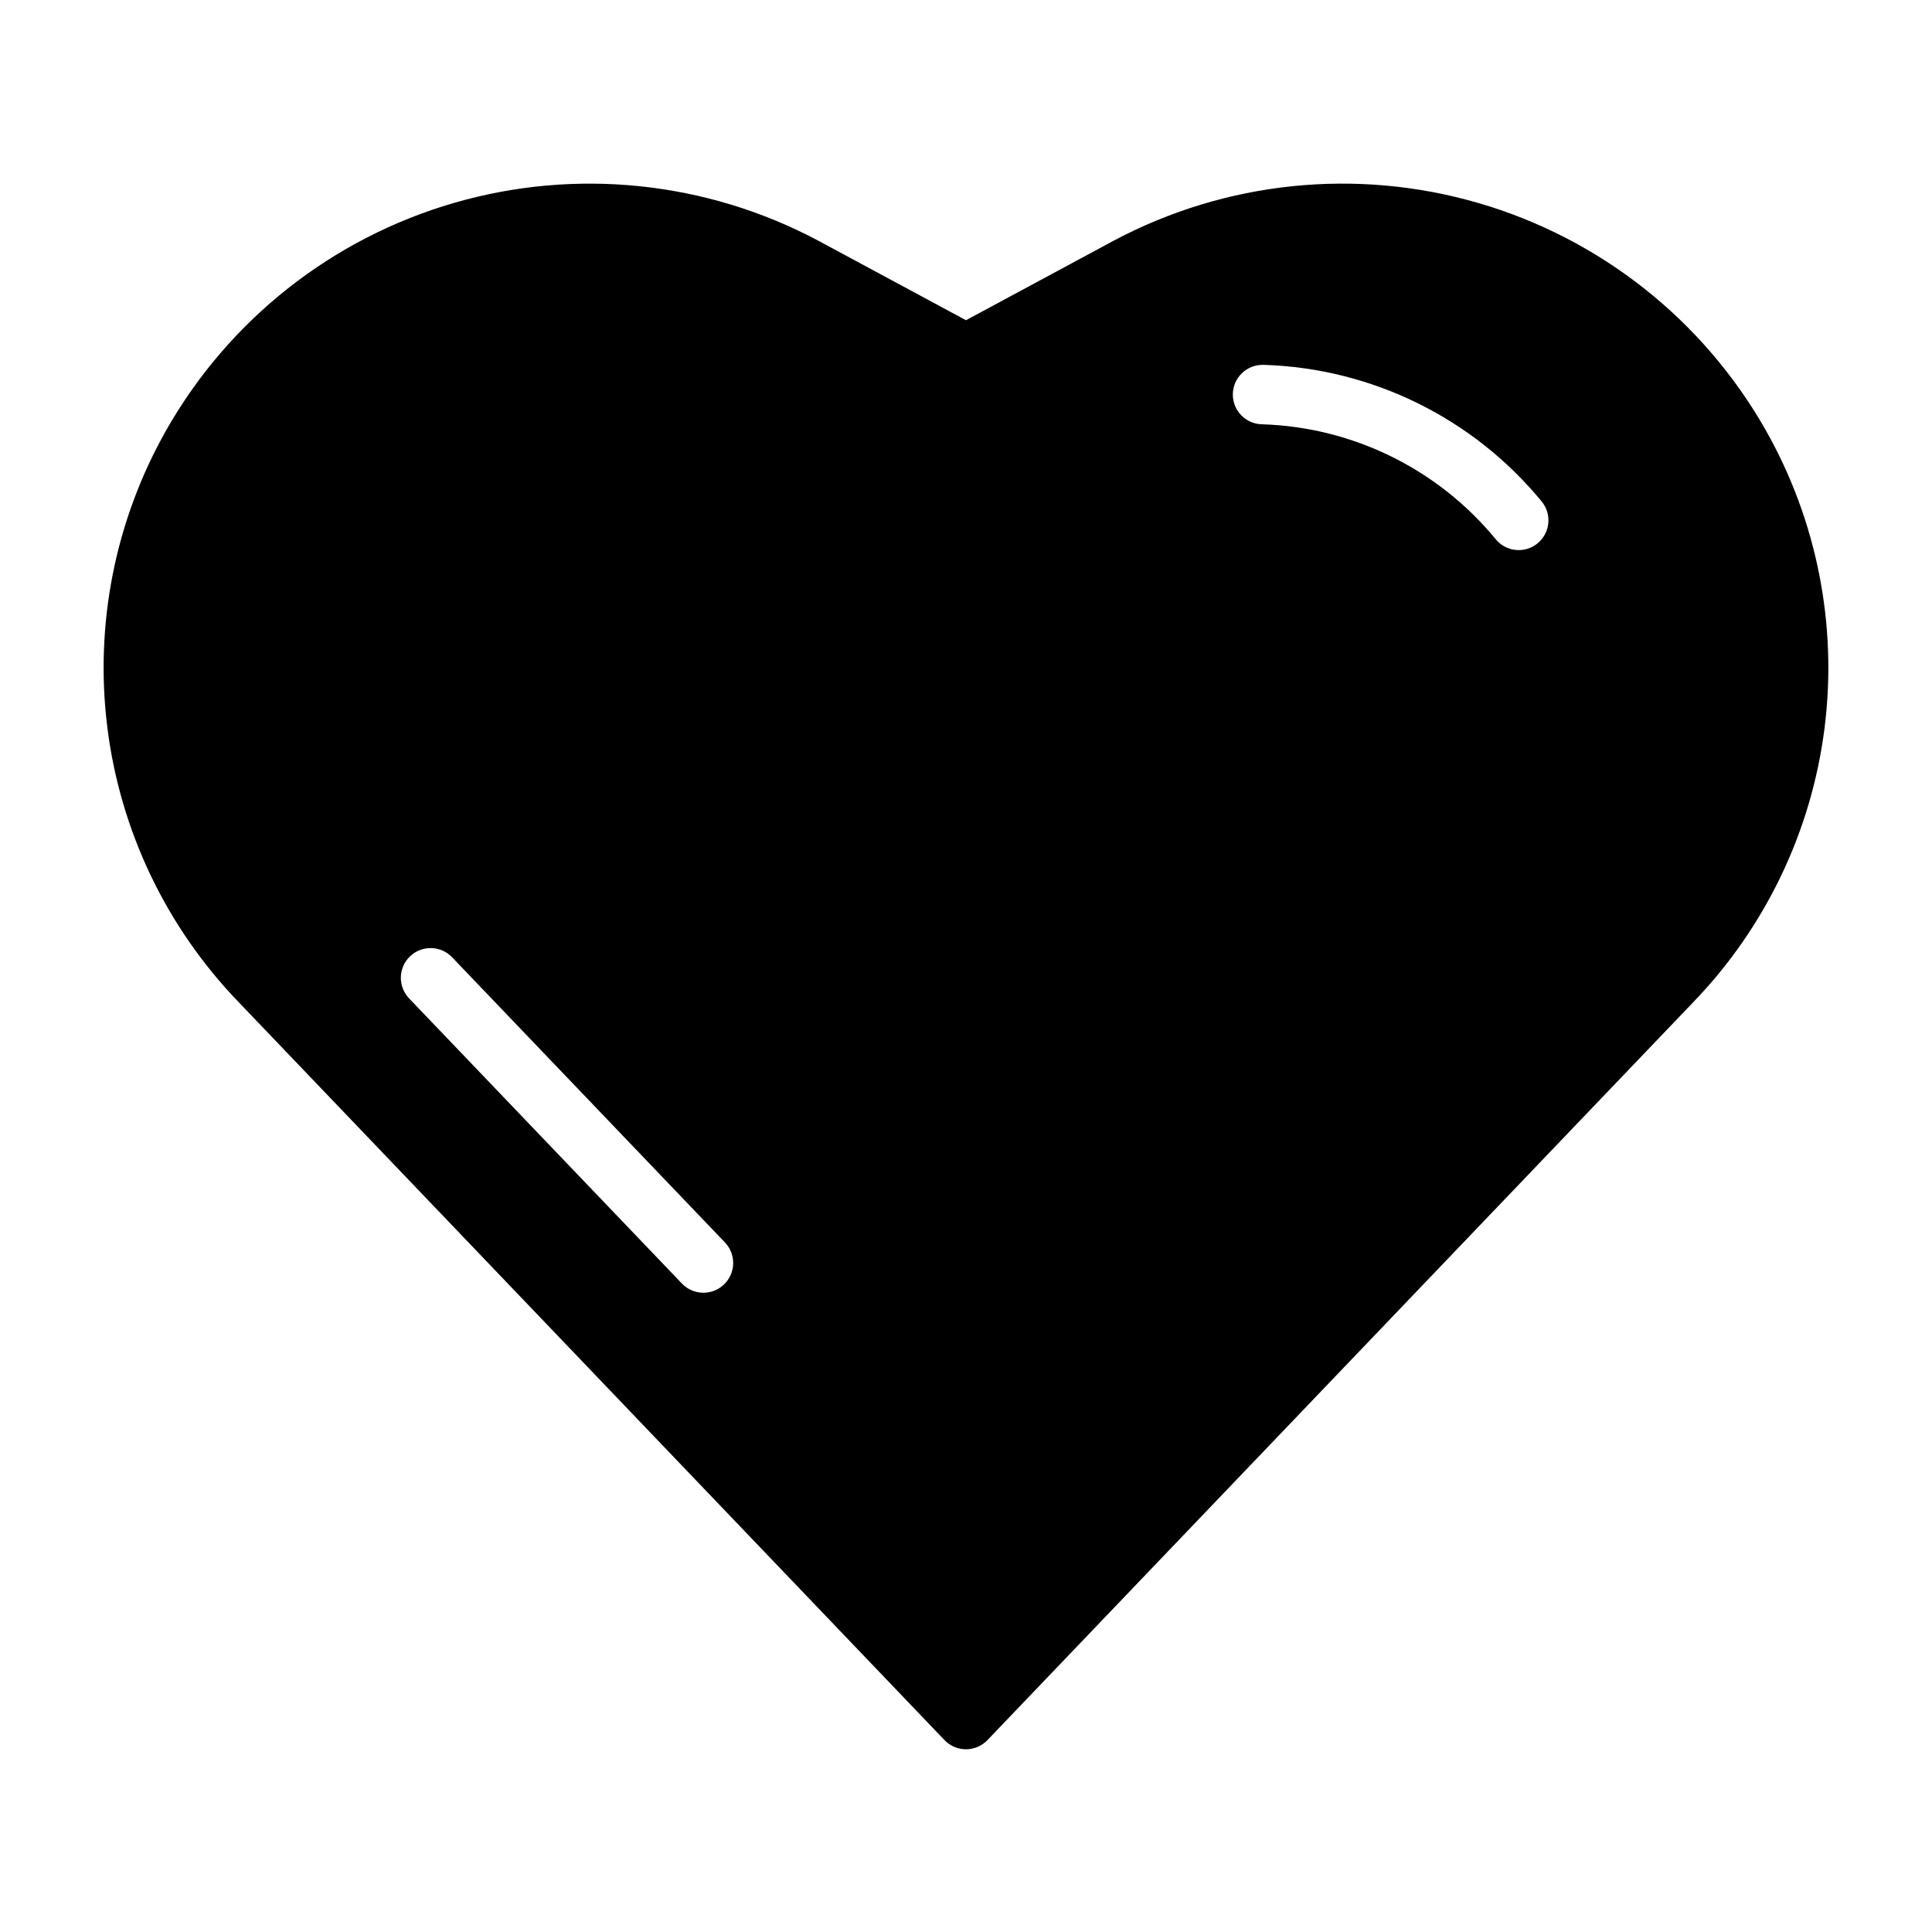 <?xml version="1.0" encoding="UTF-8"?>
<!-- Uploaded to: SVG Repo, www.svgrepo.com, Generator: SVG Repo Mixer Tools -->
<svg fill="#000000" width="800px" height="800px" version="1.1" viewBox="144 144 512 512" xmlns="http://www.w3.org/2000/svg">
 <path d="m611.88 257.89c-16.609-29.199-43.945-50.766-76.207-60.121-32.258-9.355-66.895-5.762-96.547 10.023l-39.129 21.07-39.133-21.07c-29.648-15.781-64.285-19.375-96.543-10.02-32.258 9.355-59.594 30.922-76.203 60.117-13.609 23.957-19.102 51.676-15.656 79.016 3.441 27.34 15.641 52.828 34.77 72.66l187.07 195.58c1.484 1.555 3.539 2.434 5.691 2.434 2.148 0 4.203-0.879 5.691-2.434l187.07-195.58c19.129-19.832 31.328-45.32 34.773-72.66 3.445-27.34-2.047-55.059-15.652-79.016zm-276.03 226.52c-1.508 1.441-3.527 2.227-5.617 2.18-2.086-0.047-4.07-0.922-5.512-2.43l-72.305-75.57v-0.004c-1.445-1.508-2.234-3.531-2.188-5.621 0.047-2.094 0.922-4.078 2.43-5.523 3.148-3.012 8.137-2.902 11.148 0.242l72.305 75.57c1.449 1.512 2.234 3.539 2.188 5.633-0.047 2.094-0.93 4.082-2.449 5.523zm215.61-196.41h0.004c-3.363 2.754-8.32 2.266-11.078-1.094-15.281-18.605-37.852-29.711-61.918-30.465-4.348-0.07-7.82-3.648-7.75-7.996 0.066-4.348 3.644-7.816 7.992-7.75h0.262-0.004c28.605 0.898 55.434 14.098 73.598 36.211 1.328 1.617 1.957 3.695 1.75 5.777-0.207 2.078-1.234 3.992-2.852 5.316z"/>
</svg>